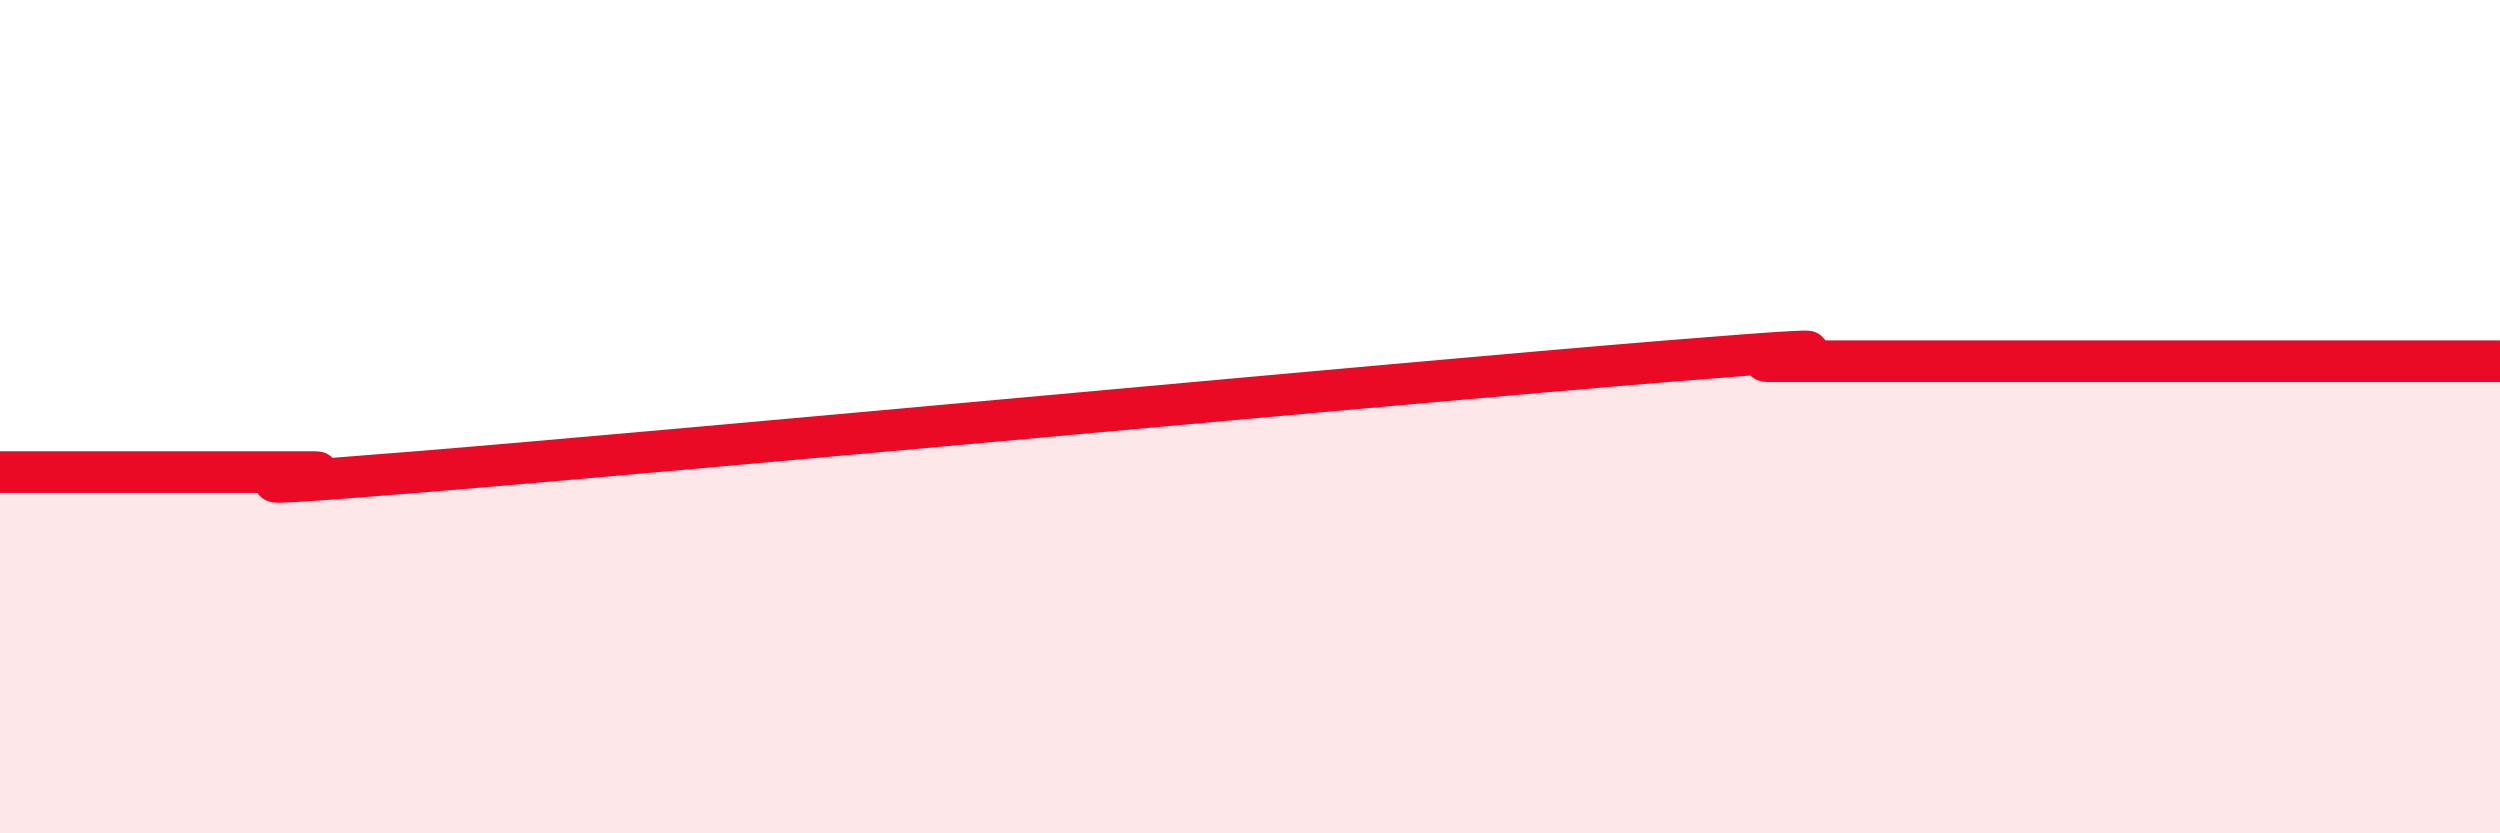 
    <svg width="60" height="20" viewBox="0 0 60 20" xmlns="http://www.w3.org/2000/svg">
      <path
        d="M 0,11.33 C 0.5,11.33 1.5,11.33 2.5,11.33 C 3.5,11.33 4,11.33 5,11.33 C 6,11.33 6.5,11.33 7.5,11.33 C 8.5,11.33 3.5,11.86 10,11.33 C 16.5,10.8 33.5,9.2 40,8.67 C 46.5,8.14 41.5,8.67 42.5,8.67 C 43.5,8.67 44,8.67 45,8.67 C 46,8.67 46.5,8.67 47.5,8.67 C 48.5,8.67 49,8.67 50,8.67 C 51,8.67 51.5,8.67 52.5,8.67 C 53.5,8.67 53.5,8.67 55,8.67 C 56.5,8.67 59,8.67 60,8.67L60 20L0 20Z"
        fill="#EB0A25"
        opacity="0.1"
        stroke-linecap="round"
        stroke-linejoin="round"
      />
      <path
        d="M 0,11.33 C 0.5,11.33 1.5,11.33 2.5,11.33 C 3.5,11.33 4,11.33 5,11.33 C 6,11.33 6.5,11.33 7.5,11.33 C 8.5,11.33 3.5,11.86 10,11.33 C 16.5,10.8 33.5,9.2 40,8.67 C 46.5,8.14 41.5,8.67 42.5,8.67 C 43.5,8.67 44,8.67 45,8.67 C 46,8.67 46.5,8.67 47.5,8.67 C 48.5,8.67 49,8.67 50,8.67 C 51,8.67 51.5,8.67 52.5,8.67 C 53.5,8.67 53.5,8.67 55,8.67 C 56.5,8.67 59,8.67 60,8.67"
        stroke="#EB0A25"
        stroke-width="1"
        fill="none"
        stroke-linecap="round"
        stroke-linejoin="round"
      />
    </svg>
  